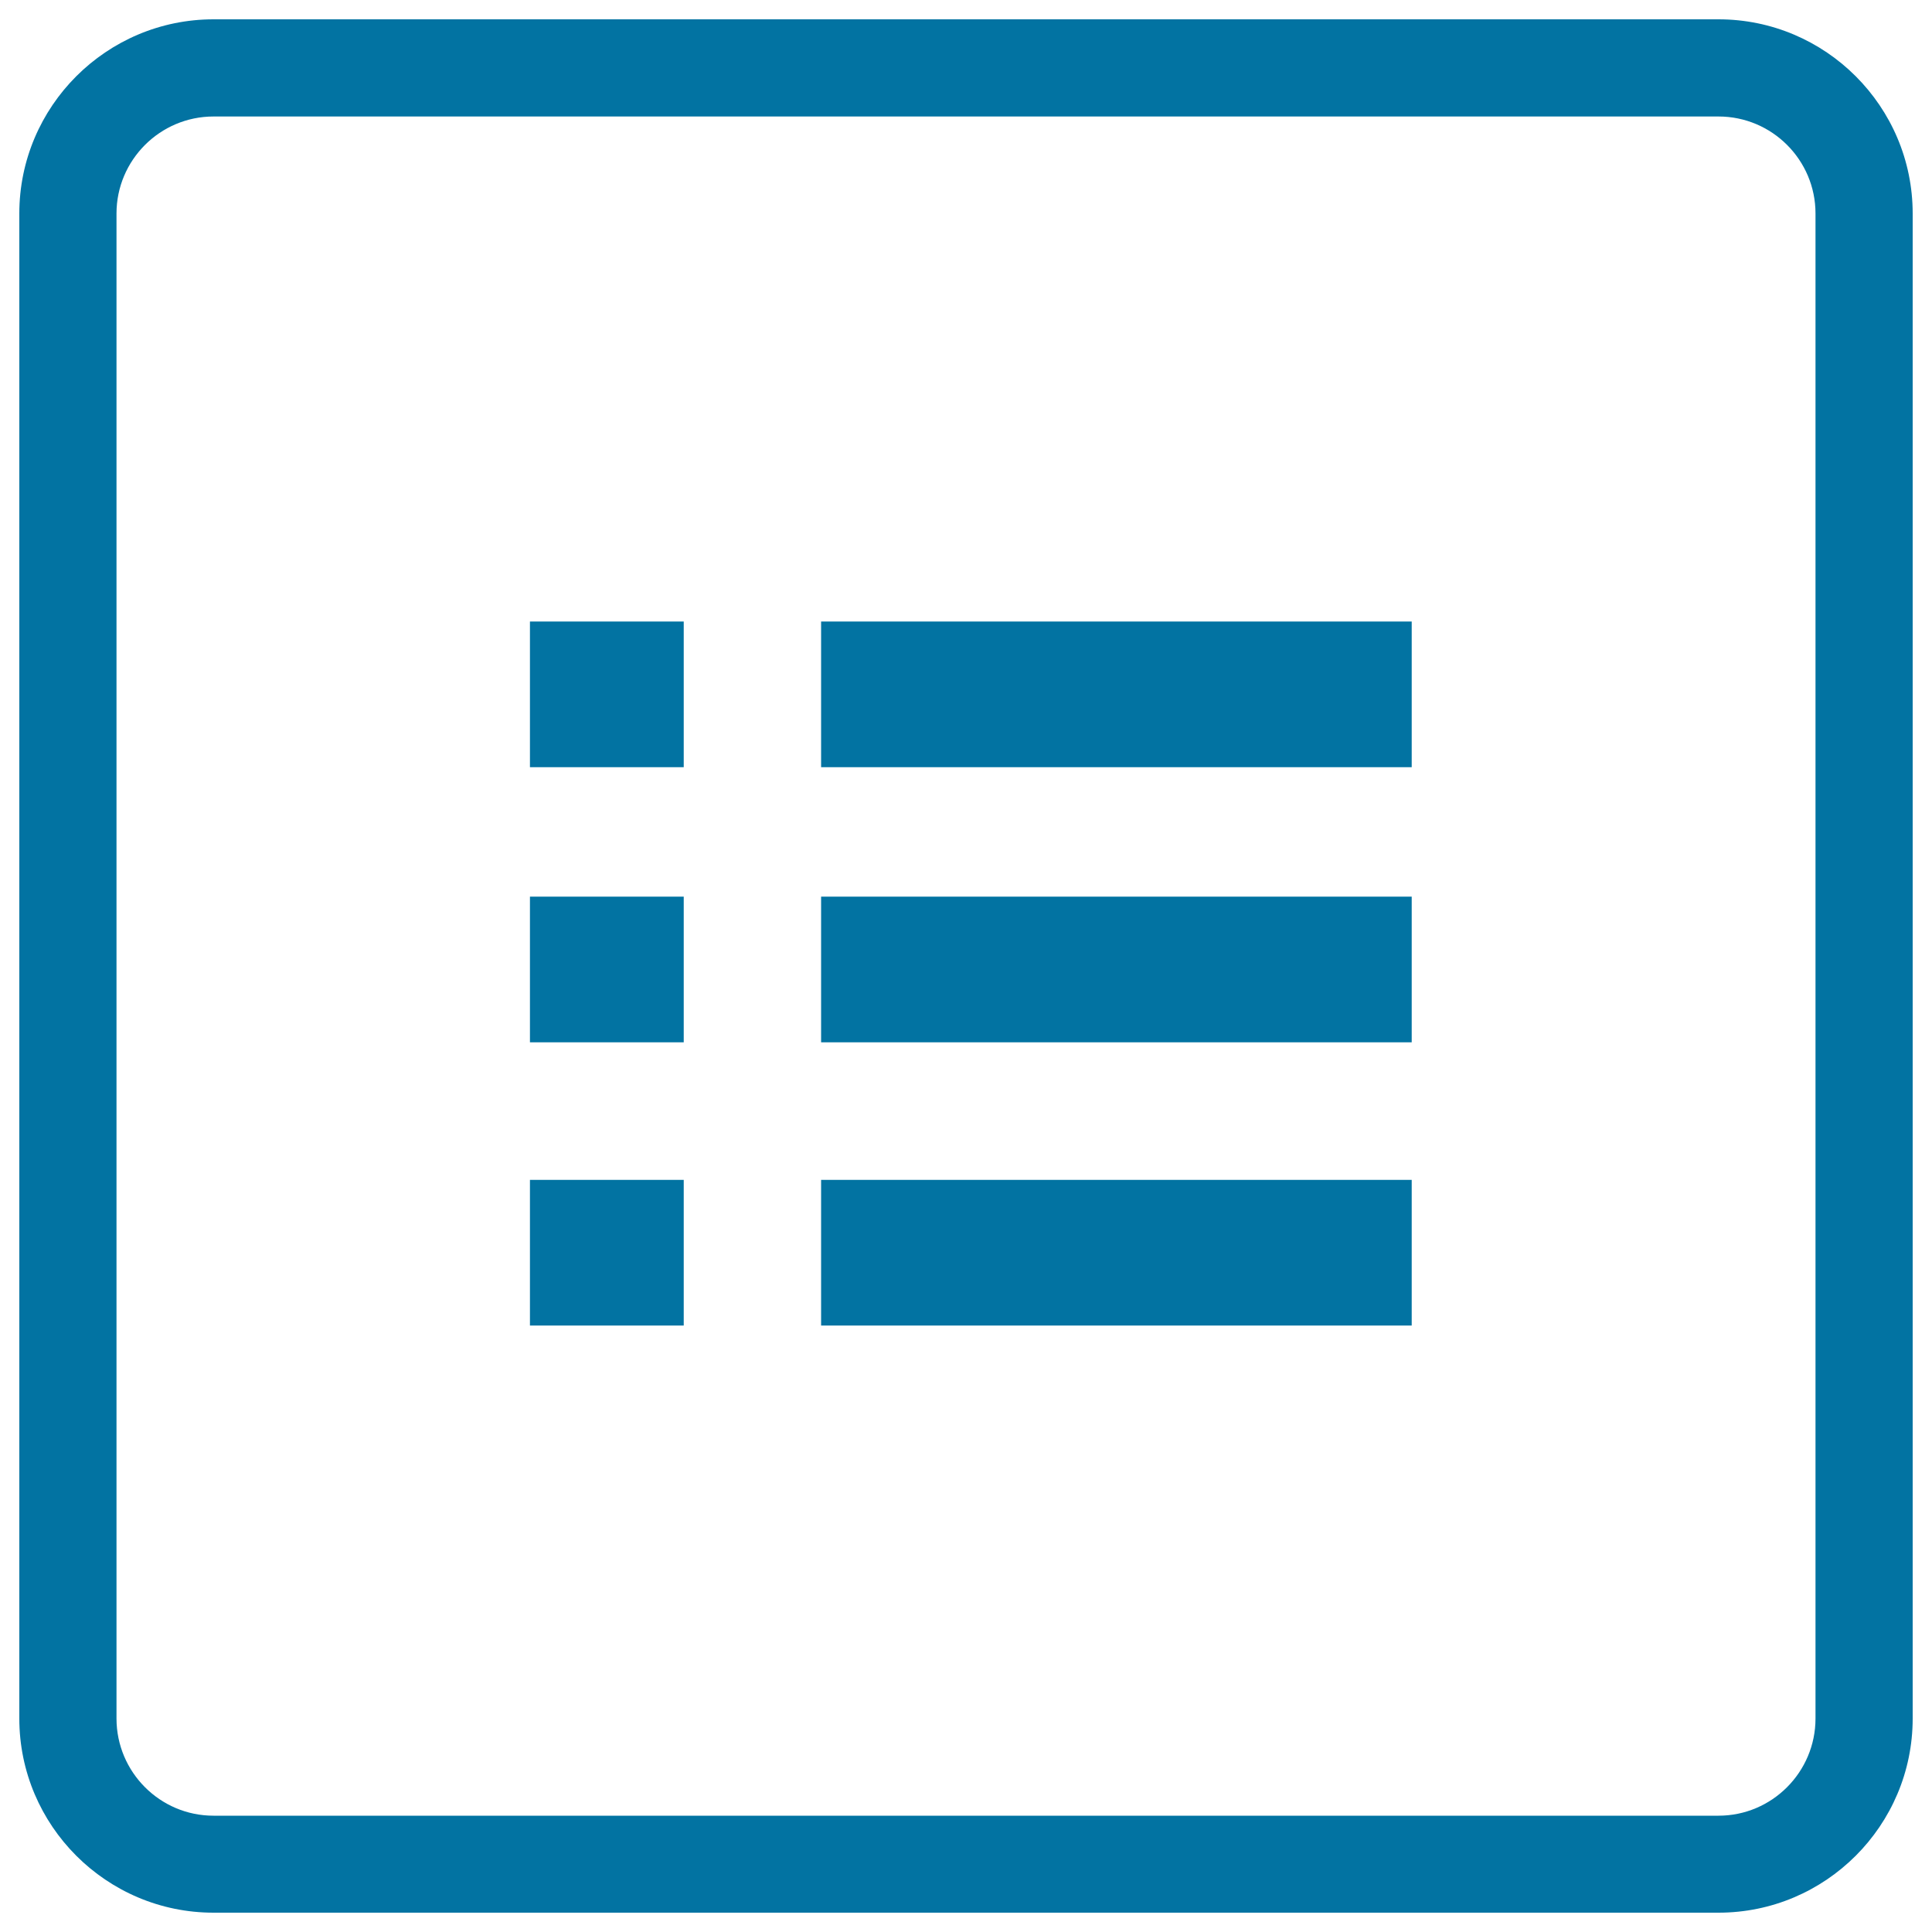 <svg xmlns="http://www.w3.org/2000/svg" viewBox="0 0 1000 1000" style="fill:#0273a2">
<title>List Square Button SVG icon</title>
<g><g><path d="M889.5,990h-779C55.1,990,10,944.9,10,889.5v-779C10,55.1,55.1,10,110.5,10h779C944.9,10,990,55.1,990,110.5v779C990,944.9,944.9,990,889.5,990z M110.5,60.3c-27.7,0-50.2,22.6-50.2,50.2v779c0,27.7,22.5,50.3,50.2,50.3h779c27.7,0,50.2-22.6,50.2-50.3v-779c0-27.7-22.5-50.2-50.2-50.2H110.5z"/><g><rect x="425" y="464.1" width="305.7" height="75.4"/><rect x="425" y="321.7" width="305.7" height="75.4"/><rect x="425" y="610.7" width="305.7" height="75.4"/><rect x="274.3" y="464.1" width="79.6" height="75.4"/><rect x="274.3" y="321.7" width="79.6" height="75.4"/><rect x="274.3" y="610.7" width="79.6" height="75.4"/></g></g></g>
</svg>